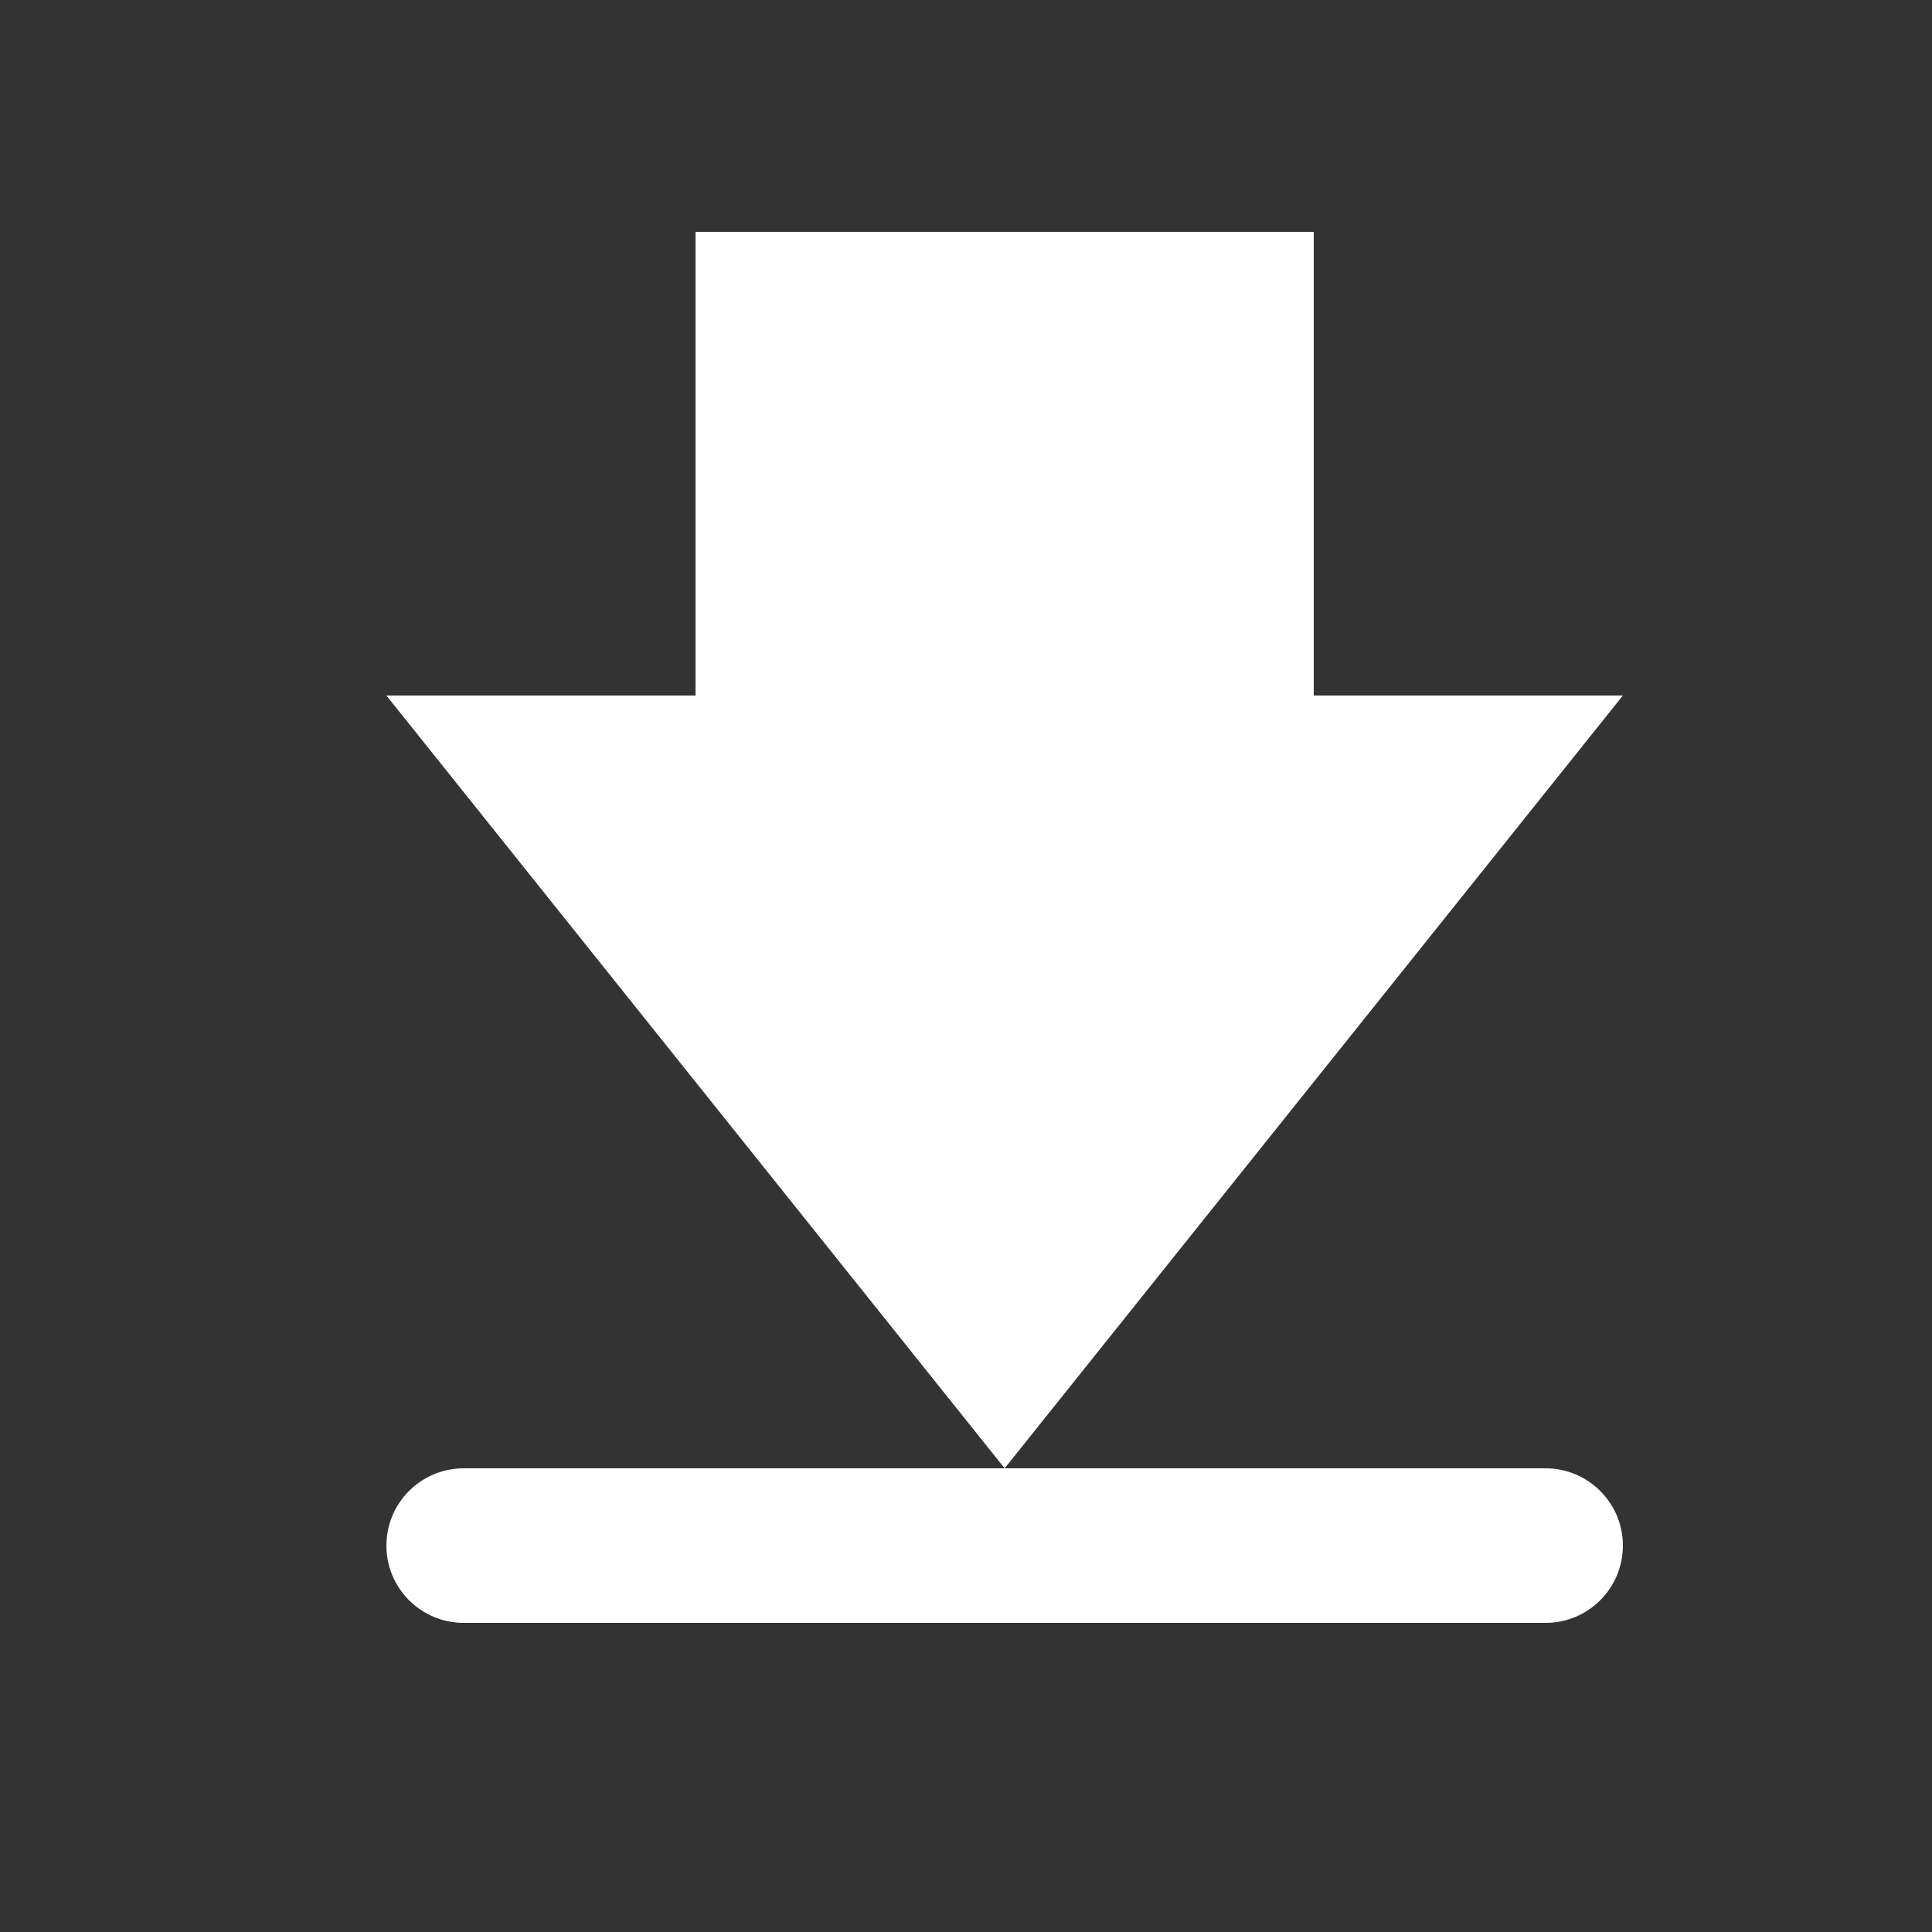 <svg width="25" height="25" viewBox="0 0 25 25" fill="none" xmlns="http://www.w3.org/2000/svg">
<rect x="0" y="0" width="25" height="25" fill="#333333" stroke="none"/>
<path fill-rule="evenodd" clip-rule="evenodd" d="M13 19L21 9H5L13 19Z" fill="white"/>
<path d="M17 11H9V3H17V11Z" fill="white"/>
<path d="M20 21H6C5.448 21 5 20.552 5 20C5 19.448 5.448 19 6 19H20C20.552 19 21 19.448 21 20C21 20.552 20.552 21 20 21Z" fill="white"/>
</svg>


